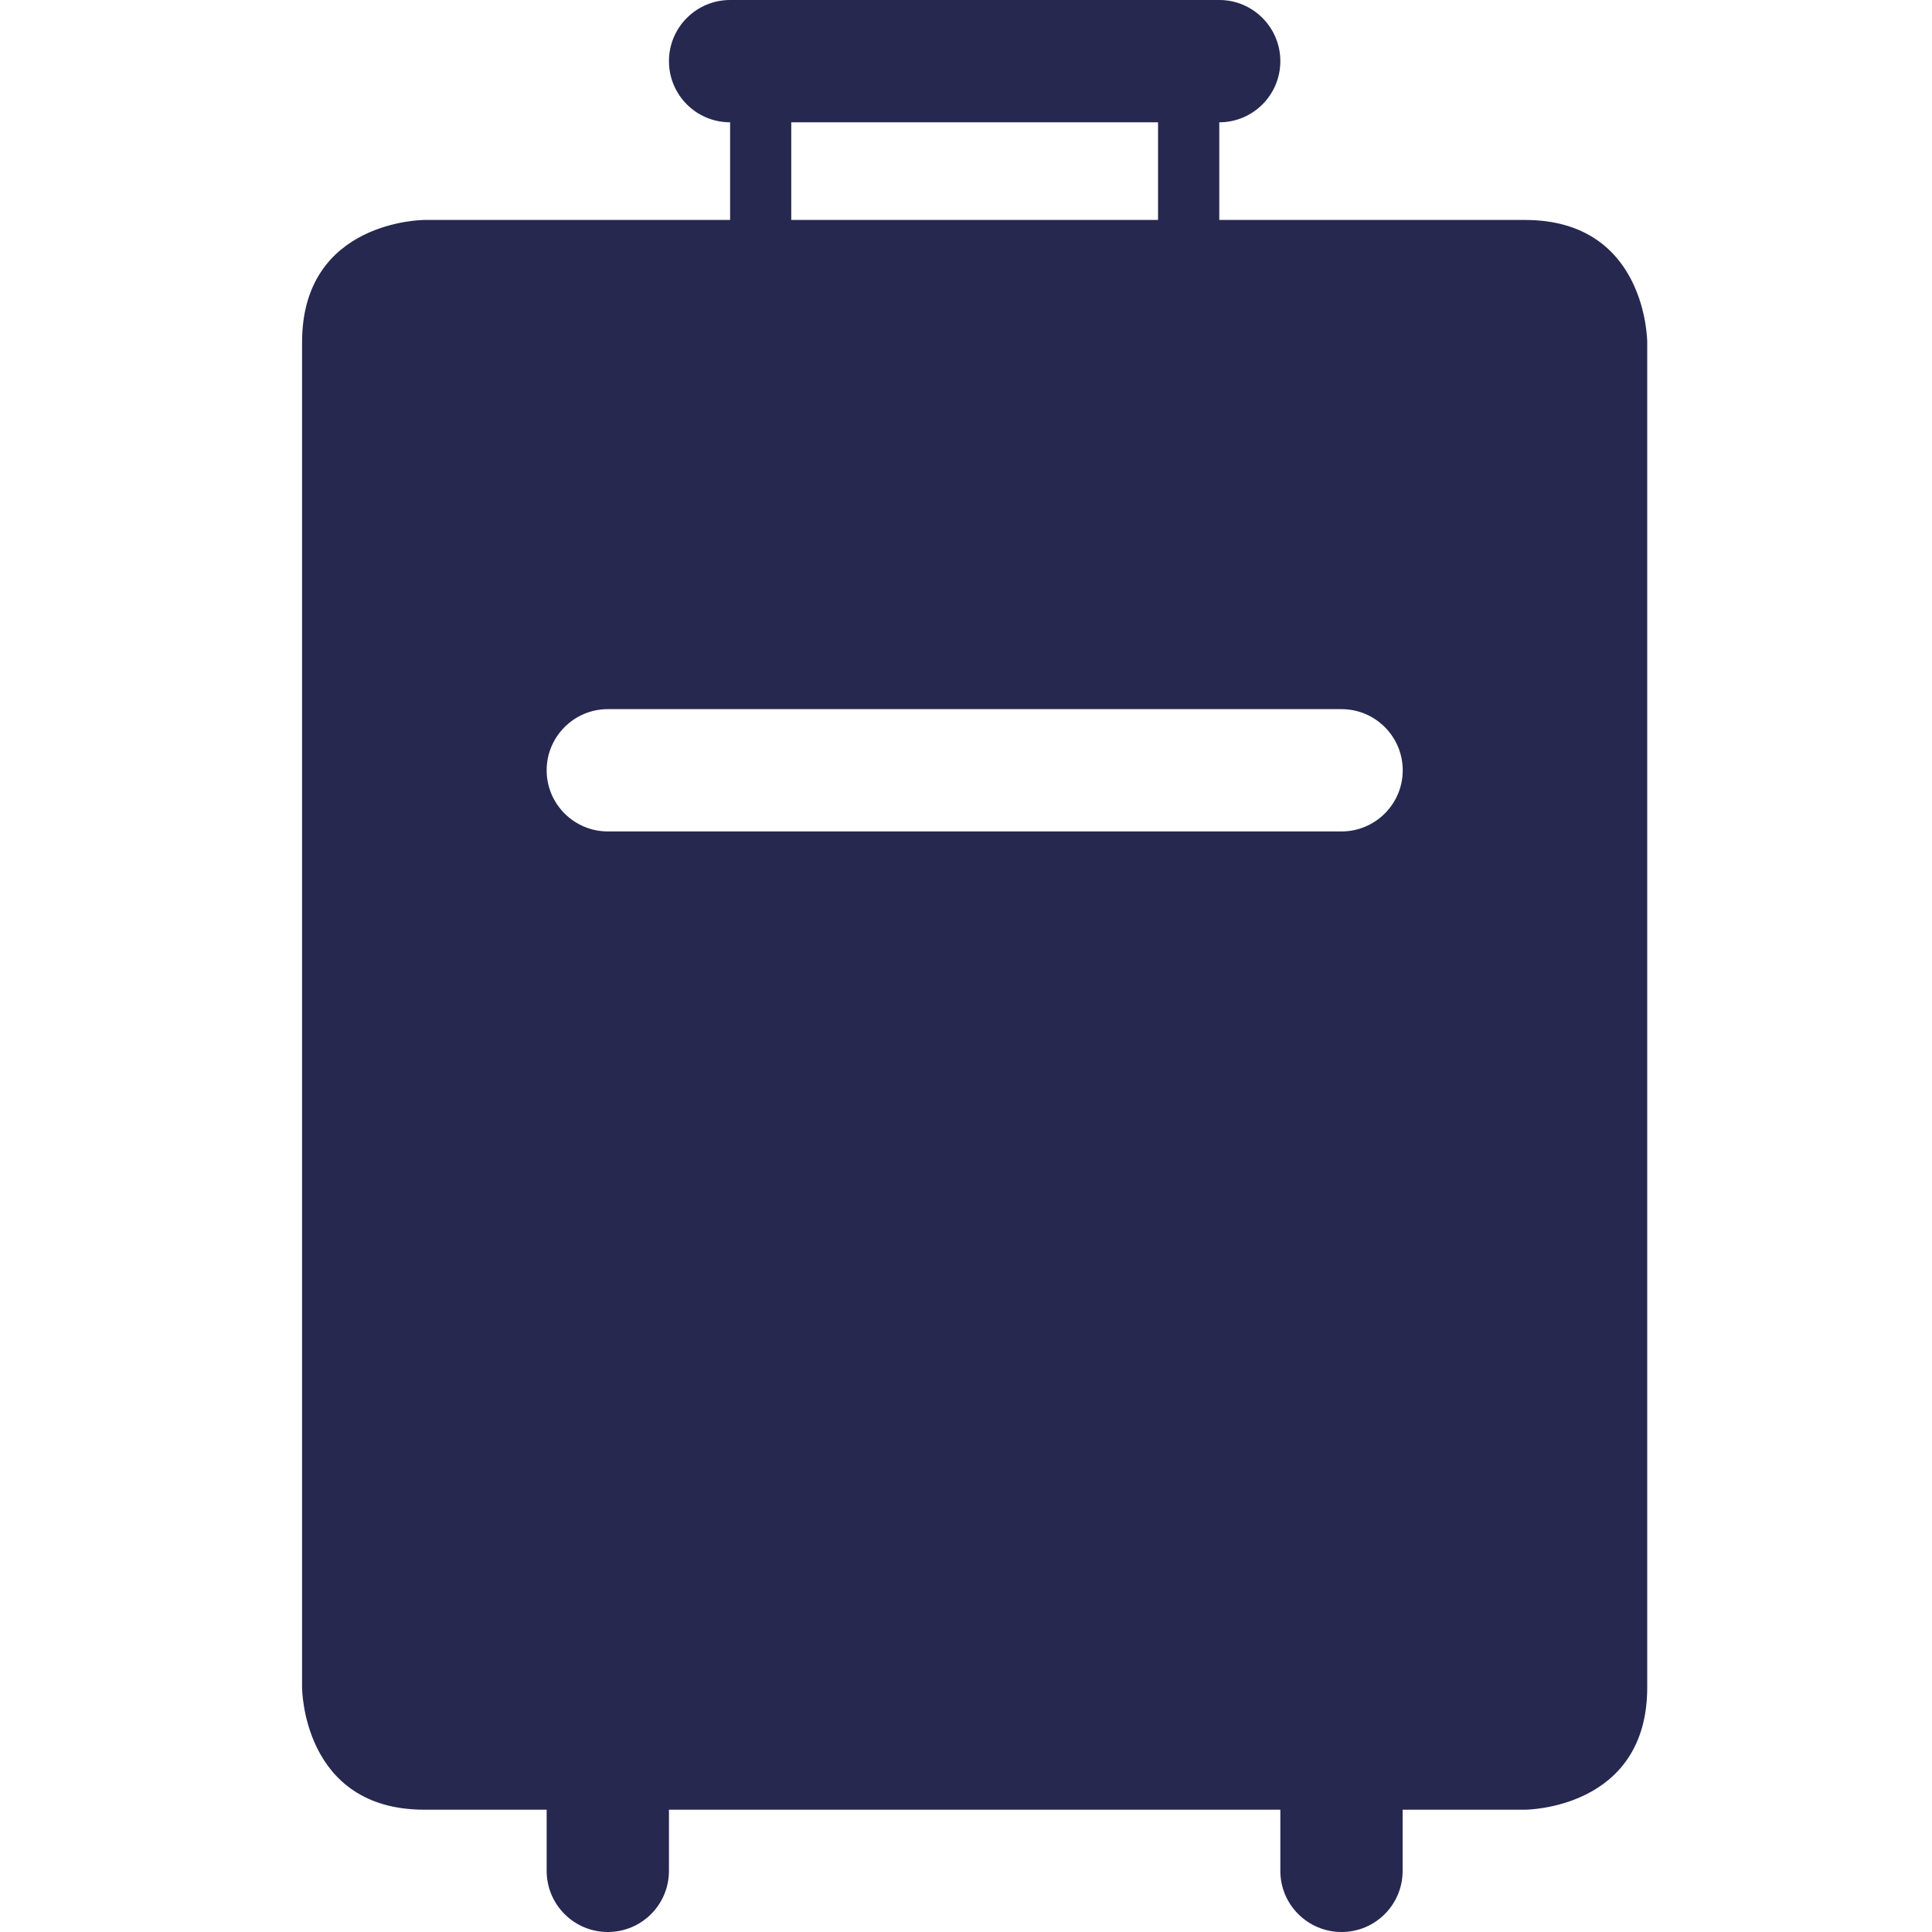 <?xml version="1.0" encoding="UTF-8"?>
<svg width="20px" height="20px" viewBox="0 0 20 20" version="1.1" xmlns="http://www.w3.org/2000/svg" xmlns:xlink="http://www.w3.org/1999/xlink">
    <title>Case study / industry icon / travel</title>
    <g id="Case-study-/-industry-icon-/-travel" stroke="none" stroke-width="1" fill="none" fill-rule="evenodd">
        <path d="M3.127,17.468 C3.127,12.827 3.127,8.185 3.127,3.543 C3.127,2.277 4.393,2.277 4.393,2.277 L7.558,2.277 L7.558,1.266 C7.208,1.266 6.925,0.983 6.925,0.633 C6.925,0.284 7.208,0 7.558,0 L7.56,0 L12.622,0 C12.971,0 13.254,0.284 13.254,0.633 C13.254,0.983 12.971,1.266 12.622,1.266 L12.622,2.277 L15.786,2.277 C17.052,2.277 17.052,3.543 17.052,3.543 C17.052,8.185 17.052,12.827 17.052,17.468 C17.052,18.734 15.786,18.734 15.786,18.734 L14.52,18.734 L14.52,19.367 C14.52,19.717 14.237,20 13.888,20 C13.538,20 13.254,19.717 13.254,19.367 L13.254,18.734 L6.925,18.734 L6.925,19.367 C6.925,19.717 6.642,20 6.292,20 C5.943,20 5.659,19.717 5.659,19.367 L5.659,18.734 L4.393,18.734 C3.127,18.734 3.127,17.468 3.127,17.468 Z M8.191,2.277 L11.988,2.277 L11.988,1.266 L8.191,1.266 L8.191,2.277 Z M13.887,7.341 L6.292,7.341 C5.943,7.341 5.659,7.625 5.659,7.974 C5.659,8.323 5.943,8.607 6.292,8.607 L6.294,8.607 L13.887,8.607 C14.237,8.607 14.521,8.323 14.521,7.974 C14.521,7.625 14.237,7.341 13.887,7.341 Z" id="Shape" fill="#272850"></path>
    </g>
</svg>